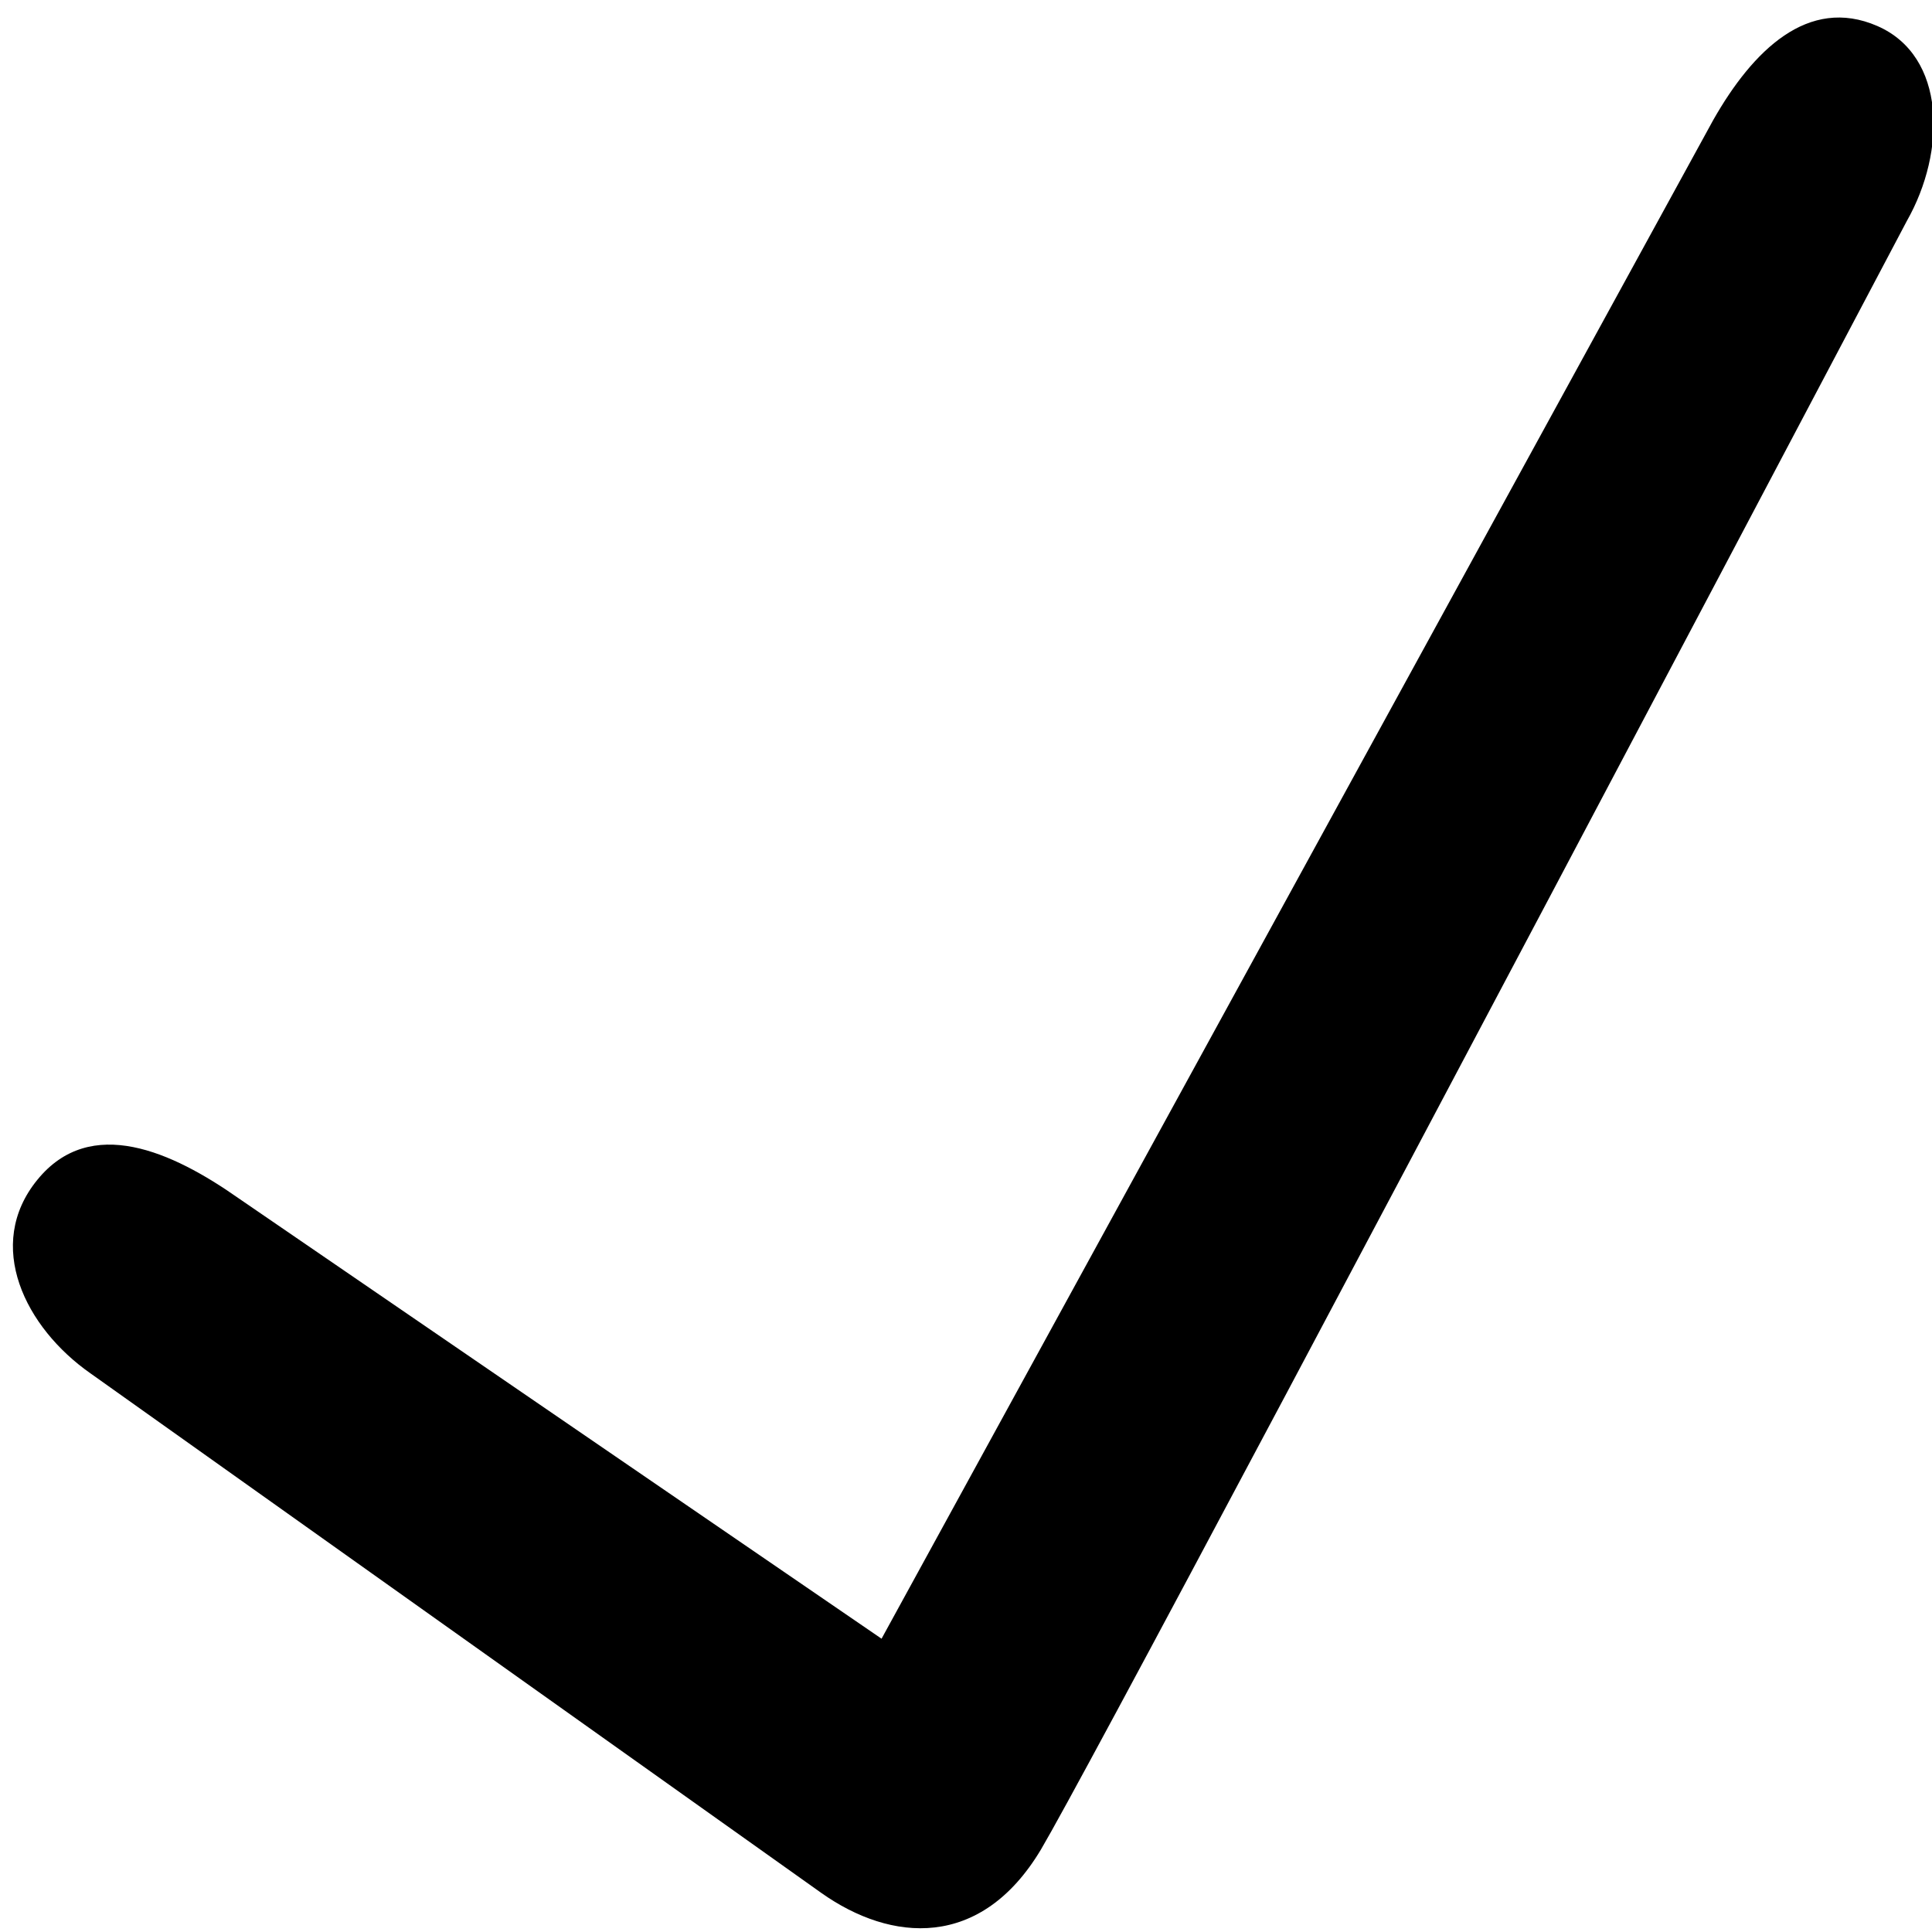 <svg xmlns="http://www.w3.org/2000/svg" width="9" height="9" viewBox="0 0 9 9">
    <g fill="none" fill-rule="evenodd">
        <g fill="#000" fill-rule="nonzero">
            <g>
                <g>
                    <path d="M4.107 7.633L7.981.559c.184-.324.442-.578.764-.438.322.14.322.584.138.908-2.504 4.745-3.849 7.274-4.034 7.587-.28.468-.698.432-1.023.202L.422 6.398C.117 6.185-.074 5.8.174 5.496c.248-.305.63-.13.936.085l2.997 2.053z" transform="translate(-352 -160) translate(110 88) translate(242 72)"/>
                </g>
            </g>
        </g>
    </g>
</svg>
